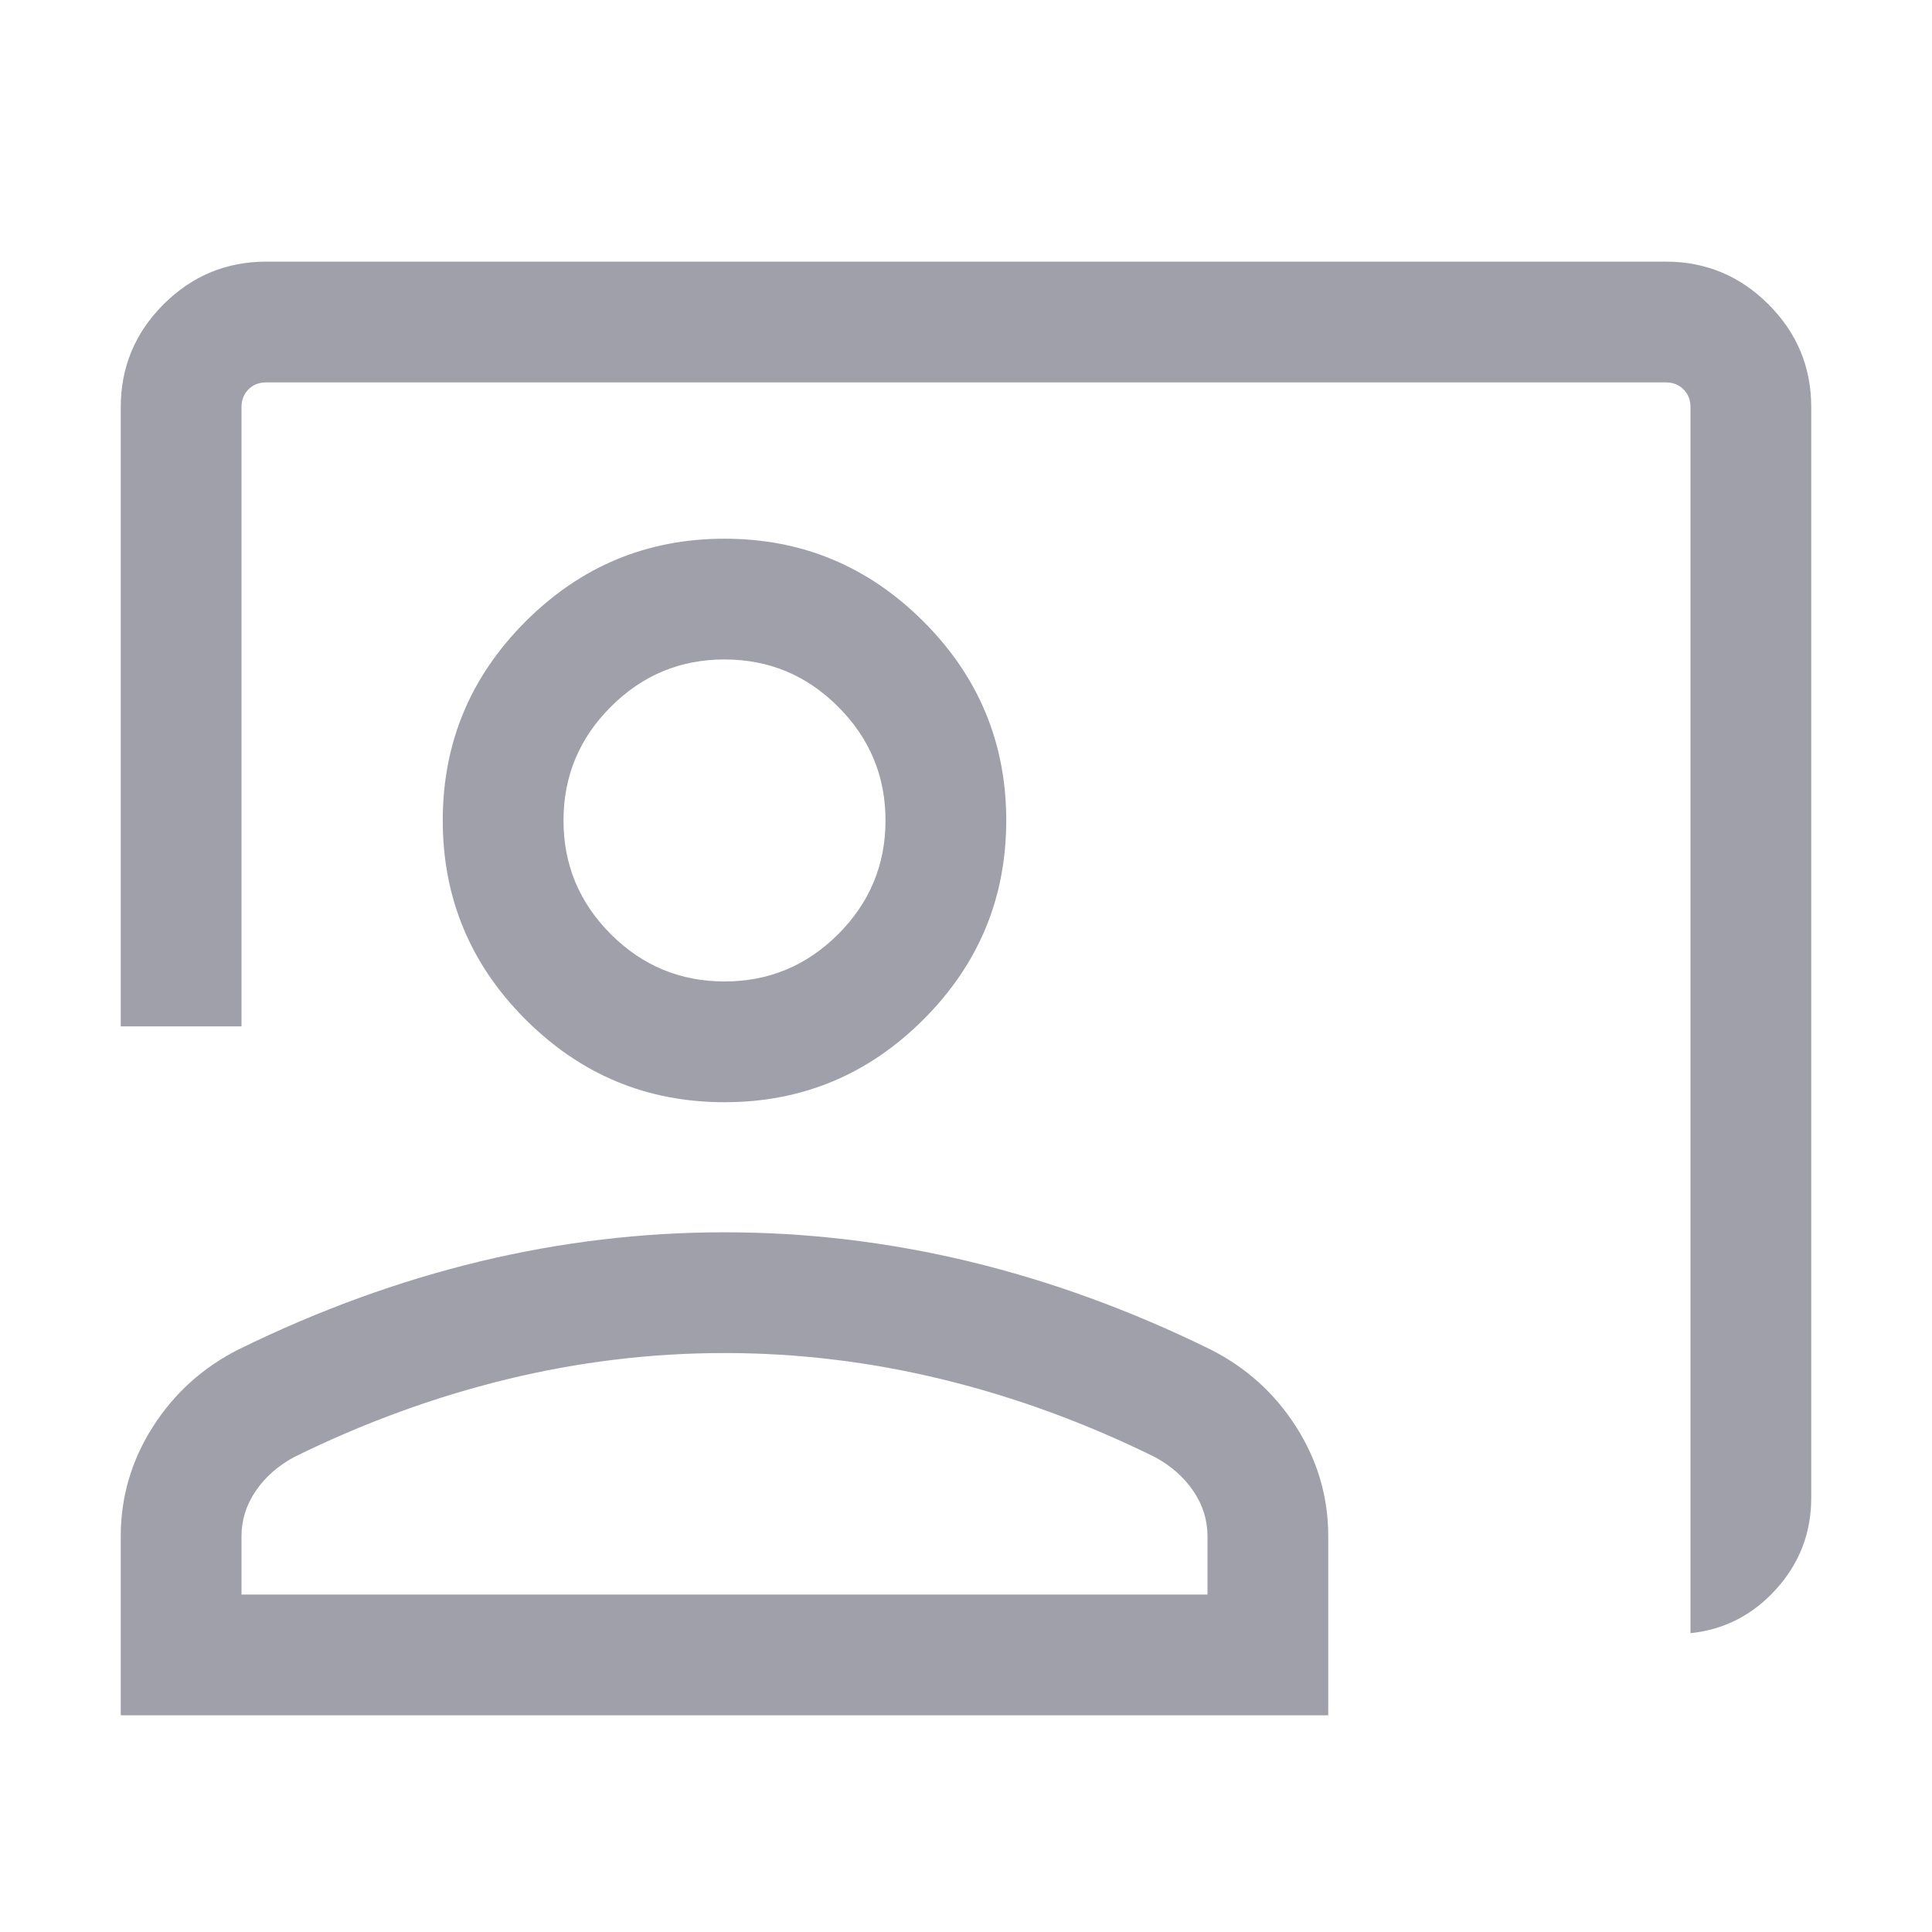 <svg width="24" height="24" viewBox="0 0 24 24" fill="none" xmlns="http://www.w3.org/2000/svg">
<g id="co_present">
<mask id="mask0_3017_549" style="mask-type:alpha" maskUnits="userSpaceOnUse" x="0" y="0" width="24" height="24">
<rect id="Bounding box" width="24" height="24" fill="#D9D9D9"/>
</mask>
<g mask="url(#mask0_3017_549)">
<path id="co_present_2" d="M21 20.288V5.058C21 4.968 20.971 4.894 20.913 4.837C20.856 4.779 20.782 4.75 20.692 4.75H3.308C3.218 4.75 3.144 4.779 3.087 4.837C3.029 4.894 3 4.968 3 5.058V12.75H1.5V5.058C1.5 4.561 1.677 4.135 2.031 3.781C2.385 3.427 2.811 3.25 3.308 3.25H20.692C21.189 3.25 21.615 3.427 21.969 3.781C22.323 4.135 22.5 4.561 22.5 5.058V18.606C22.5 19.04 22.355 19.418 22.066 19.739C21.777 20.06 21.422 20.244 21 20.288ZM9 13.692C8.037 13.692 7.214 13.35 6.528 12.664C5.843 11.979 5.5 11.155 5.5 10.192C5.5 9.23 5.843 8.406 6.528 7.721C7.214 7.035 8.037 6.692 9 6.692C9.963 6.692 10.786 7.035 11.472 7.721C12.157 8.406 12.5 9.23 12.5 10.192C12.5 11.155 12.157 11.979 11.472 12.664C10.786 13.35 9.963 13.692 9 13.692ZM9 12.192C9.55 12.192 10.021 11.996 10.412 11.605C10.804 11.213 11 10.742 11 10.192C11 9.642 10.804 9.171 10.412 8.78C10.021 8.388 9.55 8.192 9 8.192C8.45 8.192 7.979 8.388 7.588 8.78C7.196 9.171 7 9.642 7 10.192C7 10.742 7.196 11.213 7.588 11.605C7.979 11.996 8.45 12.192 9 12.192ZM1.5 21.308V19.084C1.5 18.595 1.633 18.141 1.899 17.724C2.165 17.307 2.521 16.986 2.966 16.762C3.954 16.277 4.951 15.914 5.957 15.671C6.963 15.429 7.977 15.308 9 15.308C10.023 15.308 11.037 15.429 12.043 15.671C13.049 15.914 14.046 16.277 15.034 16.762C15.479 16.986 15.835 17.307 16.101 17.724C16.367 18.141 16.5 18.595 16.5 19.084V21.308H1.5ZM3 19.808H15V19.084C15 18.882 14.941 18.695 14.824 18.522C14.707 18.35 14.547 18.209 14.346 18.1C13.485 17.676 12.606 17.354 11.711 17.136C10.815 16.917 9.912 16.808 9 16.808C8.088 16.808 7.185 16.917 6.289 17.136C5.394 17.354 4.515 17.676 3.654 18.1C3.453 18.209 3.293 18.35 3.176 18.522C3.059 18.695 3 18.882 3 19.084V19.808Z" fill="#A0A0AB"/>
</g>
</g>
</svg>
